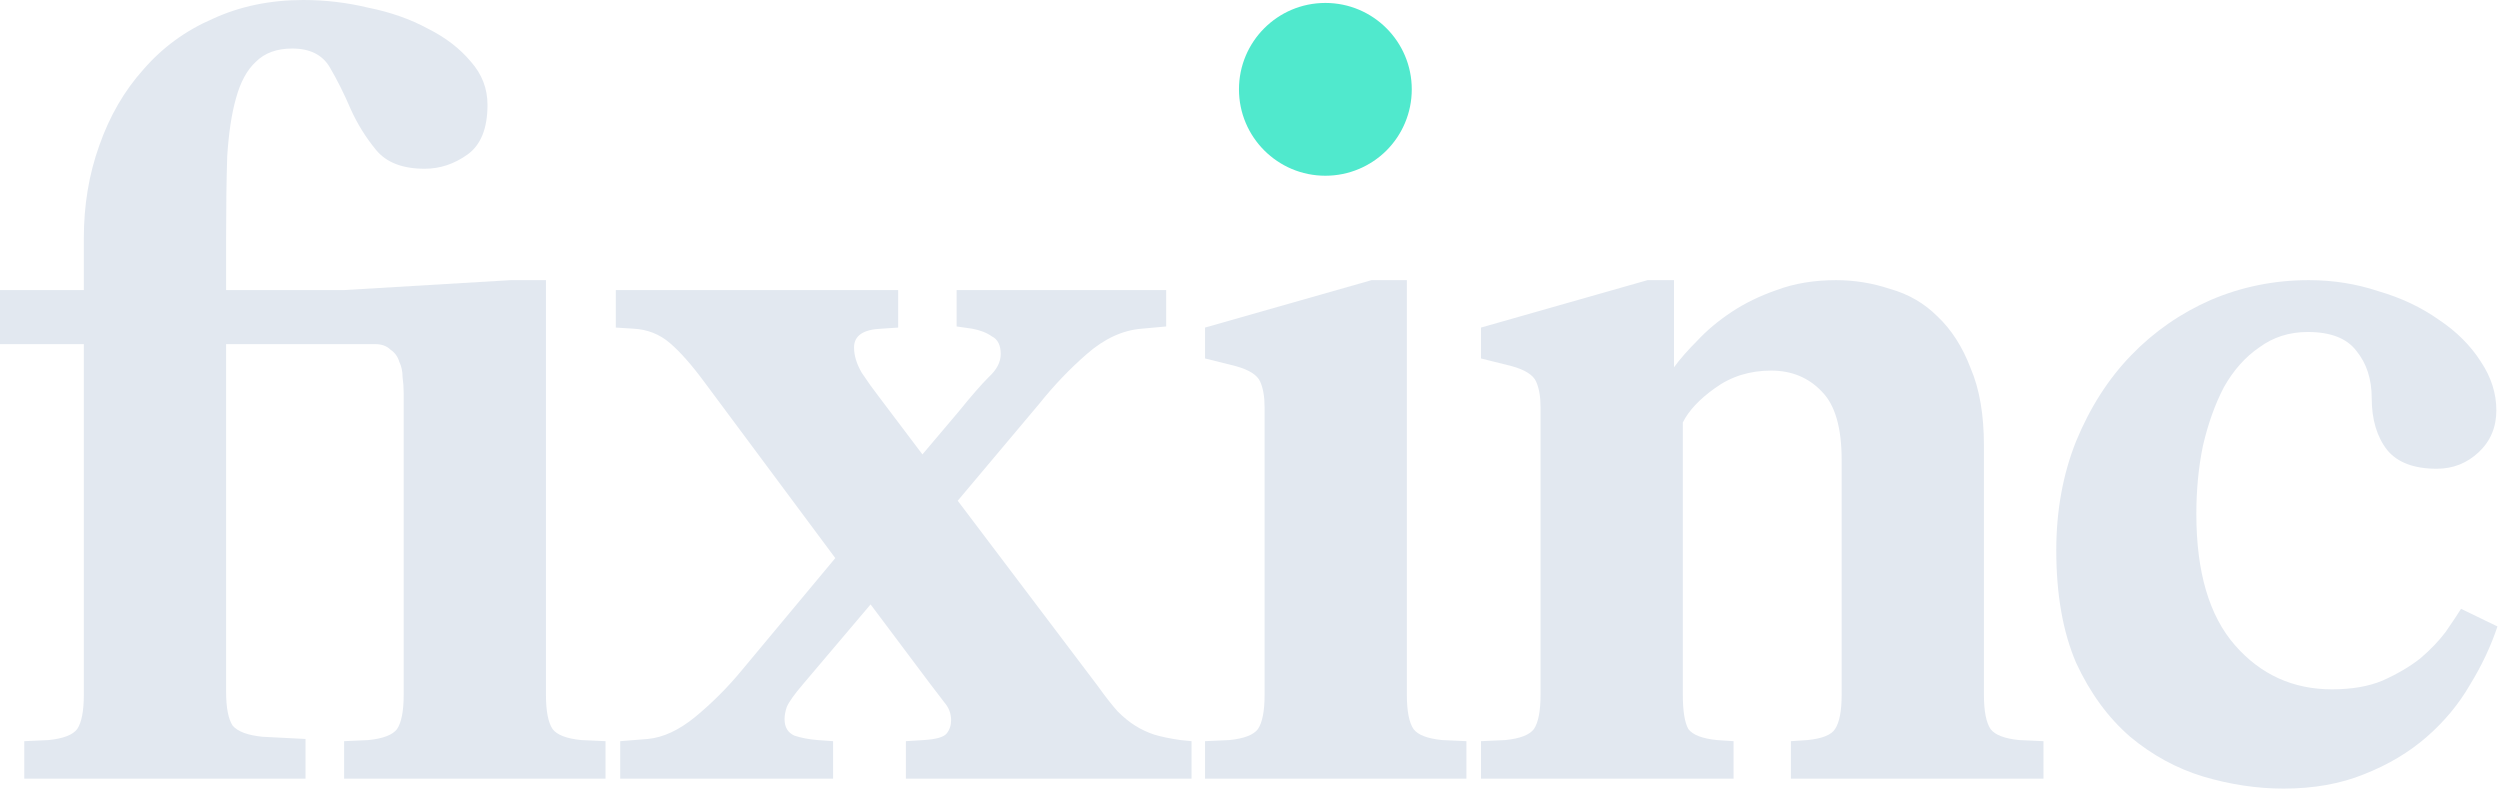 <svg width="680" height="215" viewBox="0 0 680 215" fill="none" xmlns="http://www.w3.org/2000/svg">
<path d="M168.7 211.8V201.6L176.2 201C180.4 200.6 184.7 198.6 189.1 195C193.7 191.2 197.9 187 201.7 182.4L227.2 151.8L191.5 103.8C188.1 99.2 185 95.7 182.2 93.3C179.4 90.9 176.1 89.6 172.3 89.4L167.5 89.1V78.9H244.3V89.1L239.8 89.4C234.8 89.6 232.3 91.3 232.3 94.5C232.3 96.7 233 99 234.4 101.4C236 103.8 237.5 105.9 238.9 107.7L250.9 123.6L260.8 111.9C264.2 107.7 266.9 104.6 268.9 102.6C271.1 100.6 272.2 98.5 272.2 96.3C272.2 93.9 271.4 92.3 269.8 91.5C268.4 90.5 266.6 89.8 264.4 89.4L260.2 88.8V78.9H317.2V88.8L310.6 89.4C305.4 89.8 300.4 92.1 295.6 96.3C291 100.3 286.7 104.8 282.7 109.8L260.5 136.2L298.6 186.6C300.6 189.4 302.4 191.7 304 193.5C305.6 195.1 307.2 196.4 308.8 197.4C310.4 198.4 312.1 199.2 313.9 199.8C315.9 200.4 318.3 200.9 321.1 201.3L324.1 201.6V211.8H246.4V201.6L251.2 201.3C254.6 201.1 256.7 200.5 257.5 199.5C258.3 198.5 258.7 197.3 258.7 195.9C258.7 194.1 258.1 192.5 256.9 191.1C255.7 189.5 254.4 187.8 253 186L236.8 164.4L218.5 186C216.1 188.8 214.6 190.9 214 192.3C213.6 193.5 213.4 194.6 213.4 195.6C213.4 197.8 214.3 199.3 216.1 200.1C217.9 200.7 220 201.1 222.4 201.3L226.6 201.6V211.8H168.7Z" fill="#E2E8F0"/>
<path d="M327.768 211.8V201.6L334.368 201.3C338.368 200.9 340.968 199.9 342.168 198.3C343.368 196.5 343.968 193.4 343.968 189V110.7C343.968 107.9 343.568 105.6 342.768 103.8C341.968 102 339.768 100.6 336.168 99.6L327.768 97.5V89.1L373.068 76.2H382.668V189C382.668 193.4 383.268 196.5 384.468 198.3C385.668 199.9 388.268 200.9 392.268 201.3L398.868 201.6V211.8H327.768ZM360.768 47.4C354.368 47.4 348.968 45.3 344.568 41.1C340.368 36.7 338.268 31.3 338.268 24.9C338.268 18.5 340.368 13.1 344.568 8.7C348.968 4.3 354.368 2.1 360.768 2.1C367.168 2.1 372.568 4.3 376.968 8.7C381.368 13.1 383.568 18.5 383.568 24.9C383.568 31.3 381.368 36.7 376.968 41.1C372.568 45.3 367.168 47.4 360.768 47.4Z" fill="#E2E8F0"/>
<path d="M402.829 211.8V201.6L409.429 201.3C413.429 200.9 416.029 199.9 417.229 198.3C418.429 196.5 419.029 193.4 419.029 189V110.7C419.029 107.9 418.629 105.6 417.829 103.8C417.029 102 414.829 100.6 411.229 99.6L402.829 97.5V89.1L448.129 76.2H455.329V99.9C456.929 97.7 459.029 95.3 461.629 92.7C464.229 89.9 467.329 87.3 470.929 84.9C474.529 82.5 478.629 80.5 483.229 78.9C488.029 77.1 493.429 76.2 499.429 76.2C504.429 76.2 509.329 77 514.129 78.6C519.129 80 523.429 82.5 527.029 86.1C530.829 89.7 533.829 94.4 536.029 100.2C538.429 105.8 539.629 112.8 539.629 121.2V189C539.629 193.4 540.229 196.5 541.429 198.3C542.629 199.9 545.229 200.9 549.229 201.3L555.829 201.6V211.8H487.129V201.6L491.629 201.3C495.629 200.9 498.129 199.9 499.129 198.3C500.329 196.5 500.929 193.4 500.929 189V125.1C500.929 116.3 499.129 110.1 495.529 106.5C491.929 102.7 487.329 100.8 481.729 100.8C475.929 100.8 470.829 102.4 466.429 105.6C462.229 108.6 459.329 111.7 457.729 114.9V189C457.729 193.4 458.229 196.5 459.229 198.3C460.429 199.9 463.029 200.9 467.029 201.3L471.529 201.6V211.8H402.829Z" fill="#E2E8F0"/>
<path d="M679.307 170.4C677.507 175.8 675.007 181.1 671.807 186.3C668.807 191.5 664.907 196.2 660.107 200.4C655.307 204.6 649.607 208 643.007 210.6C636.607 213.2 629.307 214.5 621.107 214.5C613.907 214.5 606.607 213.4 599.207 211.2C592.007 209 585.407 205.4 579.407 200.4C573.407 195.2 568.507 188.5 564.707 180.3C561.107 171.9 559.307 161.7 559.307 149.7C559.307 138.9 561.107 129 564.707 120C568.507 110.8 573.507 103 579.707 96.6C585.907 90.2 593.107 85.2 601.307 81.6C609.707 78 618.607 76.2 628.007 76.2C634.607 76.2 640.907 77.2 646.907 79.2C653.107 81 658.607 83.6 663.407 87C668.207 90.2 672.007 94 674.807 98.4C677.607 102.6 679.007 107 679.007 111.6C679.007 116.2 677.407 120 674.207 123C671.007 126 667.207 127.5 662.807 127.5C656.607 127.5 652.107 125.8 649.307 122.4C646.507 118.8 645.107 114.1 645.107 108.3C645.107 103.1 643.707 98.8 640.907 95.4C638.307 92 633.907 90.3 627.707 90.3C622.707 90.3 618.307 91.7 614.507 94.5C610.707 97.1 607.507 100.7 604.907 105.3C602.507 109.9 600.607 115.2 599.207 121.2C598.007 127 597.407 133.2 597.407 139.8C597.407 155.6 600.907 167.5 607.907 175.5C614.907 183.5 623.707 187.5 634.307 187.5C639.707 187.5 644.307 186.7 648.107 185.1C652.107 183.3 655.507 181.3 658.307 179.1C661.107 176.7 663.407 174.3 665.207 171.9C667.007 169.3 668.407 167.2 669.407 165.6L679.307 170.4Z" fill="#E2E8F0"/>
<path d="M6.6 211.8V201.6L13.2 201.3C17.2 200.9 19.8 199.9 21 198.3C22.2 196.5 22.8 193.4 22.8 189V93.6H0V78.9H22.8V64.8C22.8 55.8 24.2 47.4 27 39.6C29.8 31.6 33.8 24.7 39 18.9C44.2 12.9 50.5 8.3 57.9 5.1C65.3 1.7 73.5 0 82.5 0C88.5 0 94.4 0.7 100.2 2.1C106.2 3.3 111.6 5.2 116.4 7.8C121.2 10.2 125.1 13.2 128.1 16.8C131.1 20.2 132.6 24.1 132.6 28.5C132.6 34.9 130.8 39.4 127.2 42C123.6 44.6 119.7 45.9 115.5 45.9C109.5 45.9 105.1 44.2 102.3 40.8C99.5 37.4 97.2 33.7 95.4 29.7C93.6 25.5 91.7 21.7 89.7 18.3C87.7 14.9 84.3 13.2 79.5 13.2C75.3 13.2 72 14.4 69.6 16.8C67.2 19 65.4 22.3 64.2 26.7C63 30.9 62.2 36.2 61.8 42.6C61.6 49 61.5 56.4 61.5 64.8V78.9H93.6L138.9 76.2H148.5V189C148.5 193.4 149.1 196.5 150.3 198.3C151.5 199.9 154.1 200.9 158.1 201.3L164.7 201.6V211.8H93.6V201.6L100.2 201.3C104.2 200.9 106.8 199.9 108 198.3C109.2 196.5 109.8 193.4 109.8 189V106.8C109.8 105.4 109.7 104 109.5 102.6C109.5 101 109.2 99.6 108.6 98.4C108.2 97 107.4 95.9 106.2 95.1C105.2 94.1 103.8 93.6 102 93.6H61.5V188.1C61.5 192.5 62.1 195.6 63.3 197.4C64.7 199 67.4 200 71.4 200.4L83.1 201V211.8H6.6Z" fill="#E2E8F0"/>
<path d="M360.5 47.8C373.479 47.8 384 37.279 384 24.3C384 11.321 373.479 0.8 360.5 0.8C347.521 0.8 337 11.321 337 24.3C337 37.279 347.521 47.8 360.5 47.8Z" fill="#50E9CD"/>
</svg>
